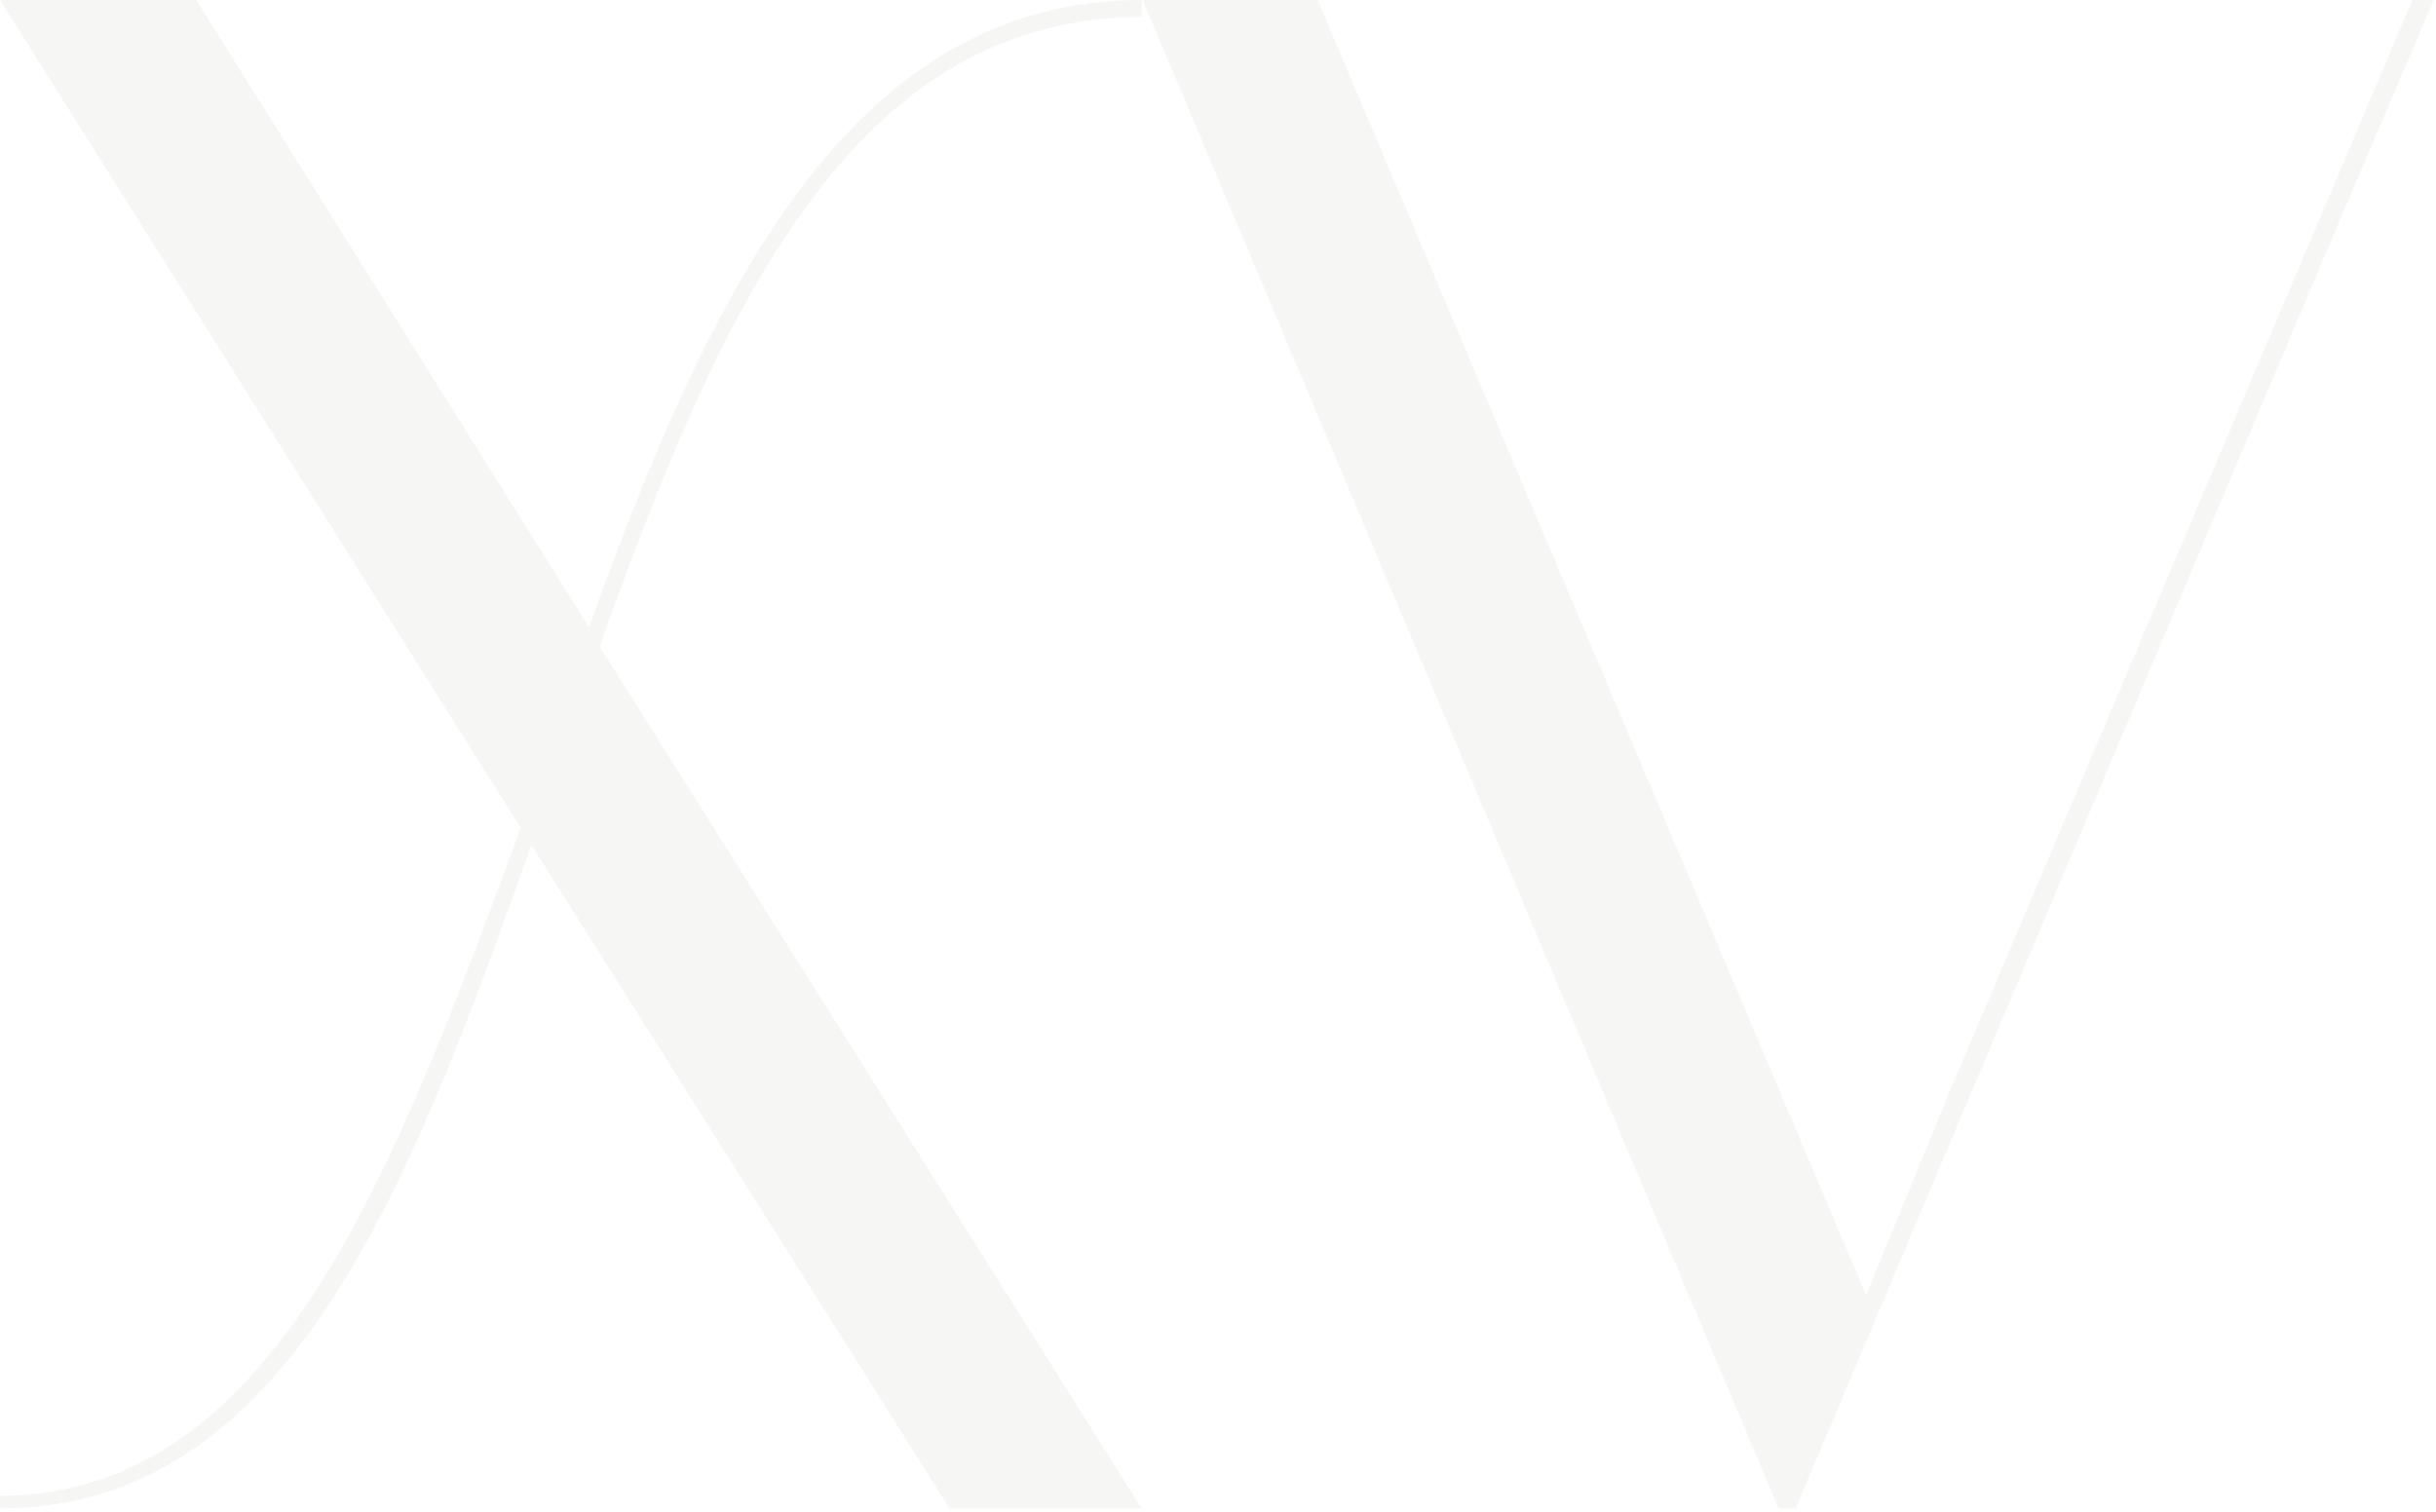 <svg width="543" height="337" fill="none" xmlns="http://www.w3.org/2000/svg"><path d="M254.484 3.805c-64.691 0-94.183 65.643-120.821 140.323l120.821 192.171h-42.811l-93.231-147.933C91.329 264.949 64.216 336.299 0 336.299v-2.854c61.361 0 88-72.778 116.064-148.885L0 0h43.762l87.523 139.847C157.923 65.642 189.317 0 254.484 0v3.805ZM537.731 0h4.756l-24.734 58.032-117.491 278.267h-3.805L254.707 0h39.005l122.247 288.732 18.551-45.189L537.731 0Z" fill="#727C50" fill-opacity=".06"/></svg>